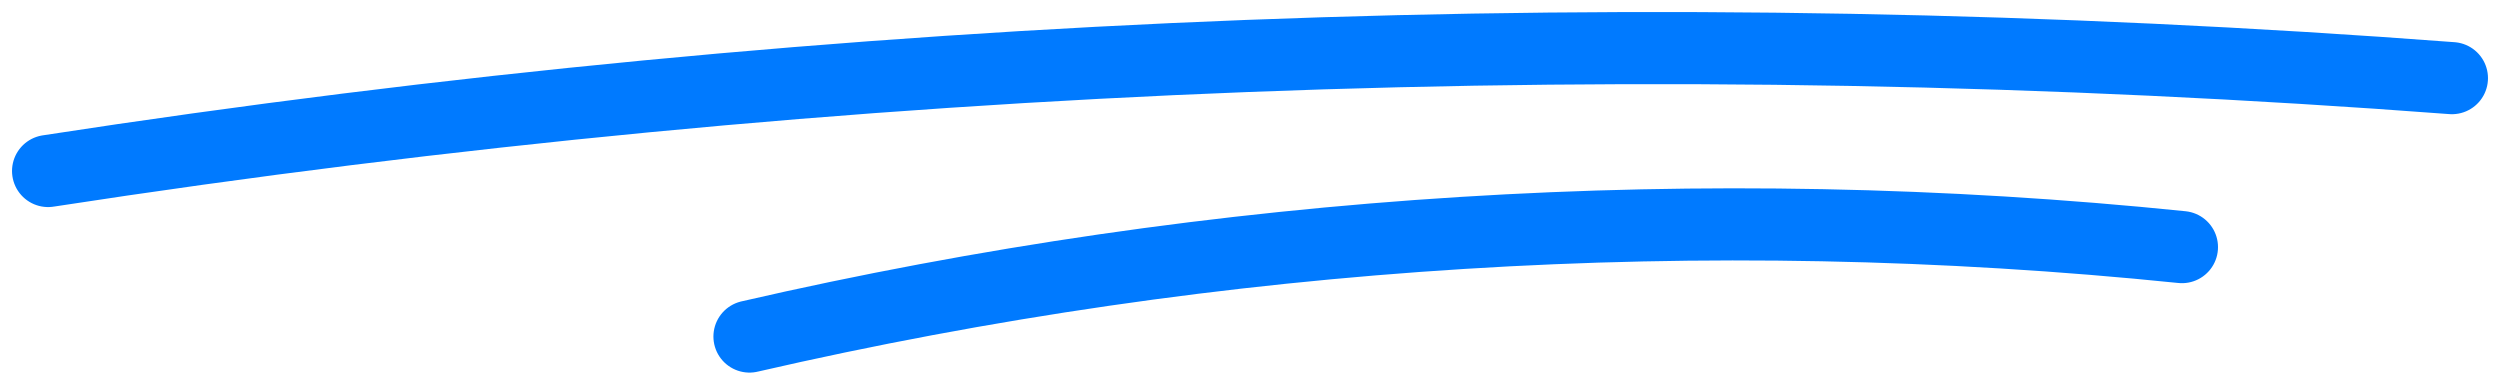 <?xml version="1.0" encoding="utf-8"?>
<svg xmlns="http://www.w3.org/2000/svg" fill="none" height="100%" overflow="visible" preserveAspectRatio="none" style="display: block;" viewBox="0 0 104 16" width="100%">
<path d="M2 7.114C35.072 2.024 68.665 0.728 102 3.251M31.178 14C50.698 9.504 70.883 8.242 90.769 10.28" id="Vector" stroke="#007AFF" stroke-linecap="round" stroke-width="3"/>
</svg>
